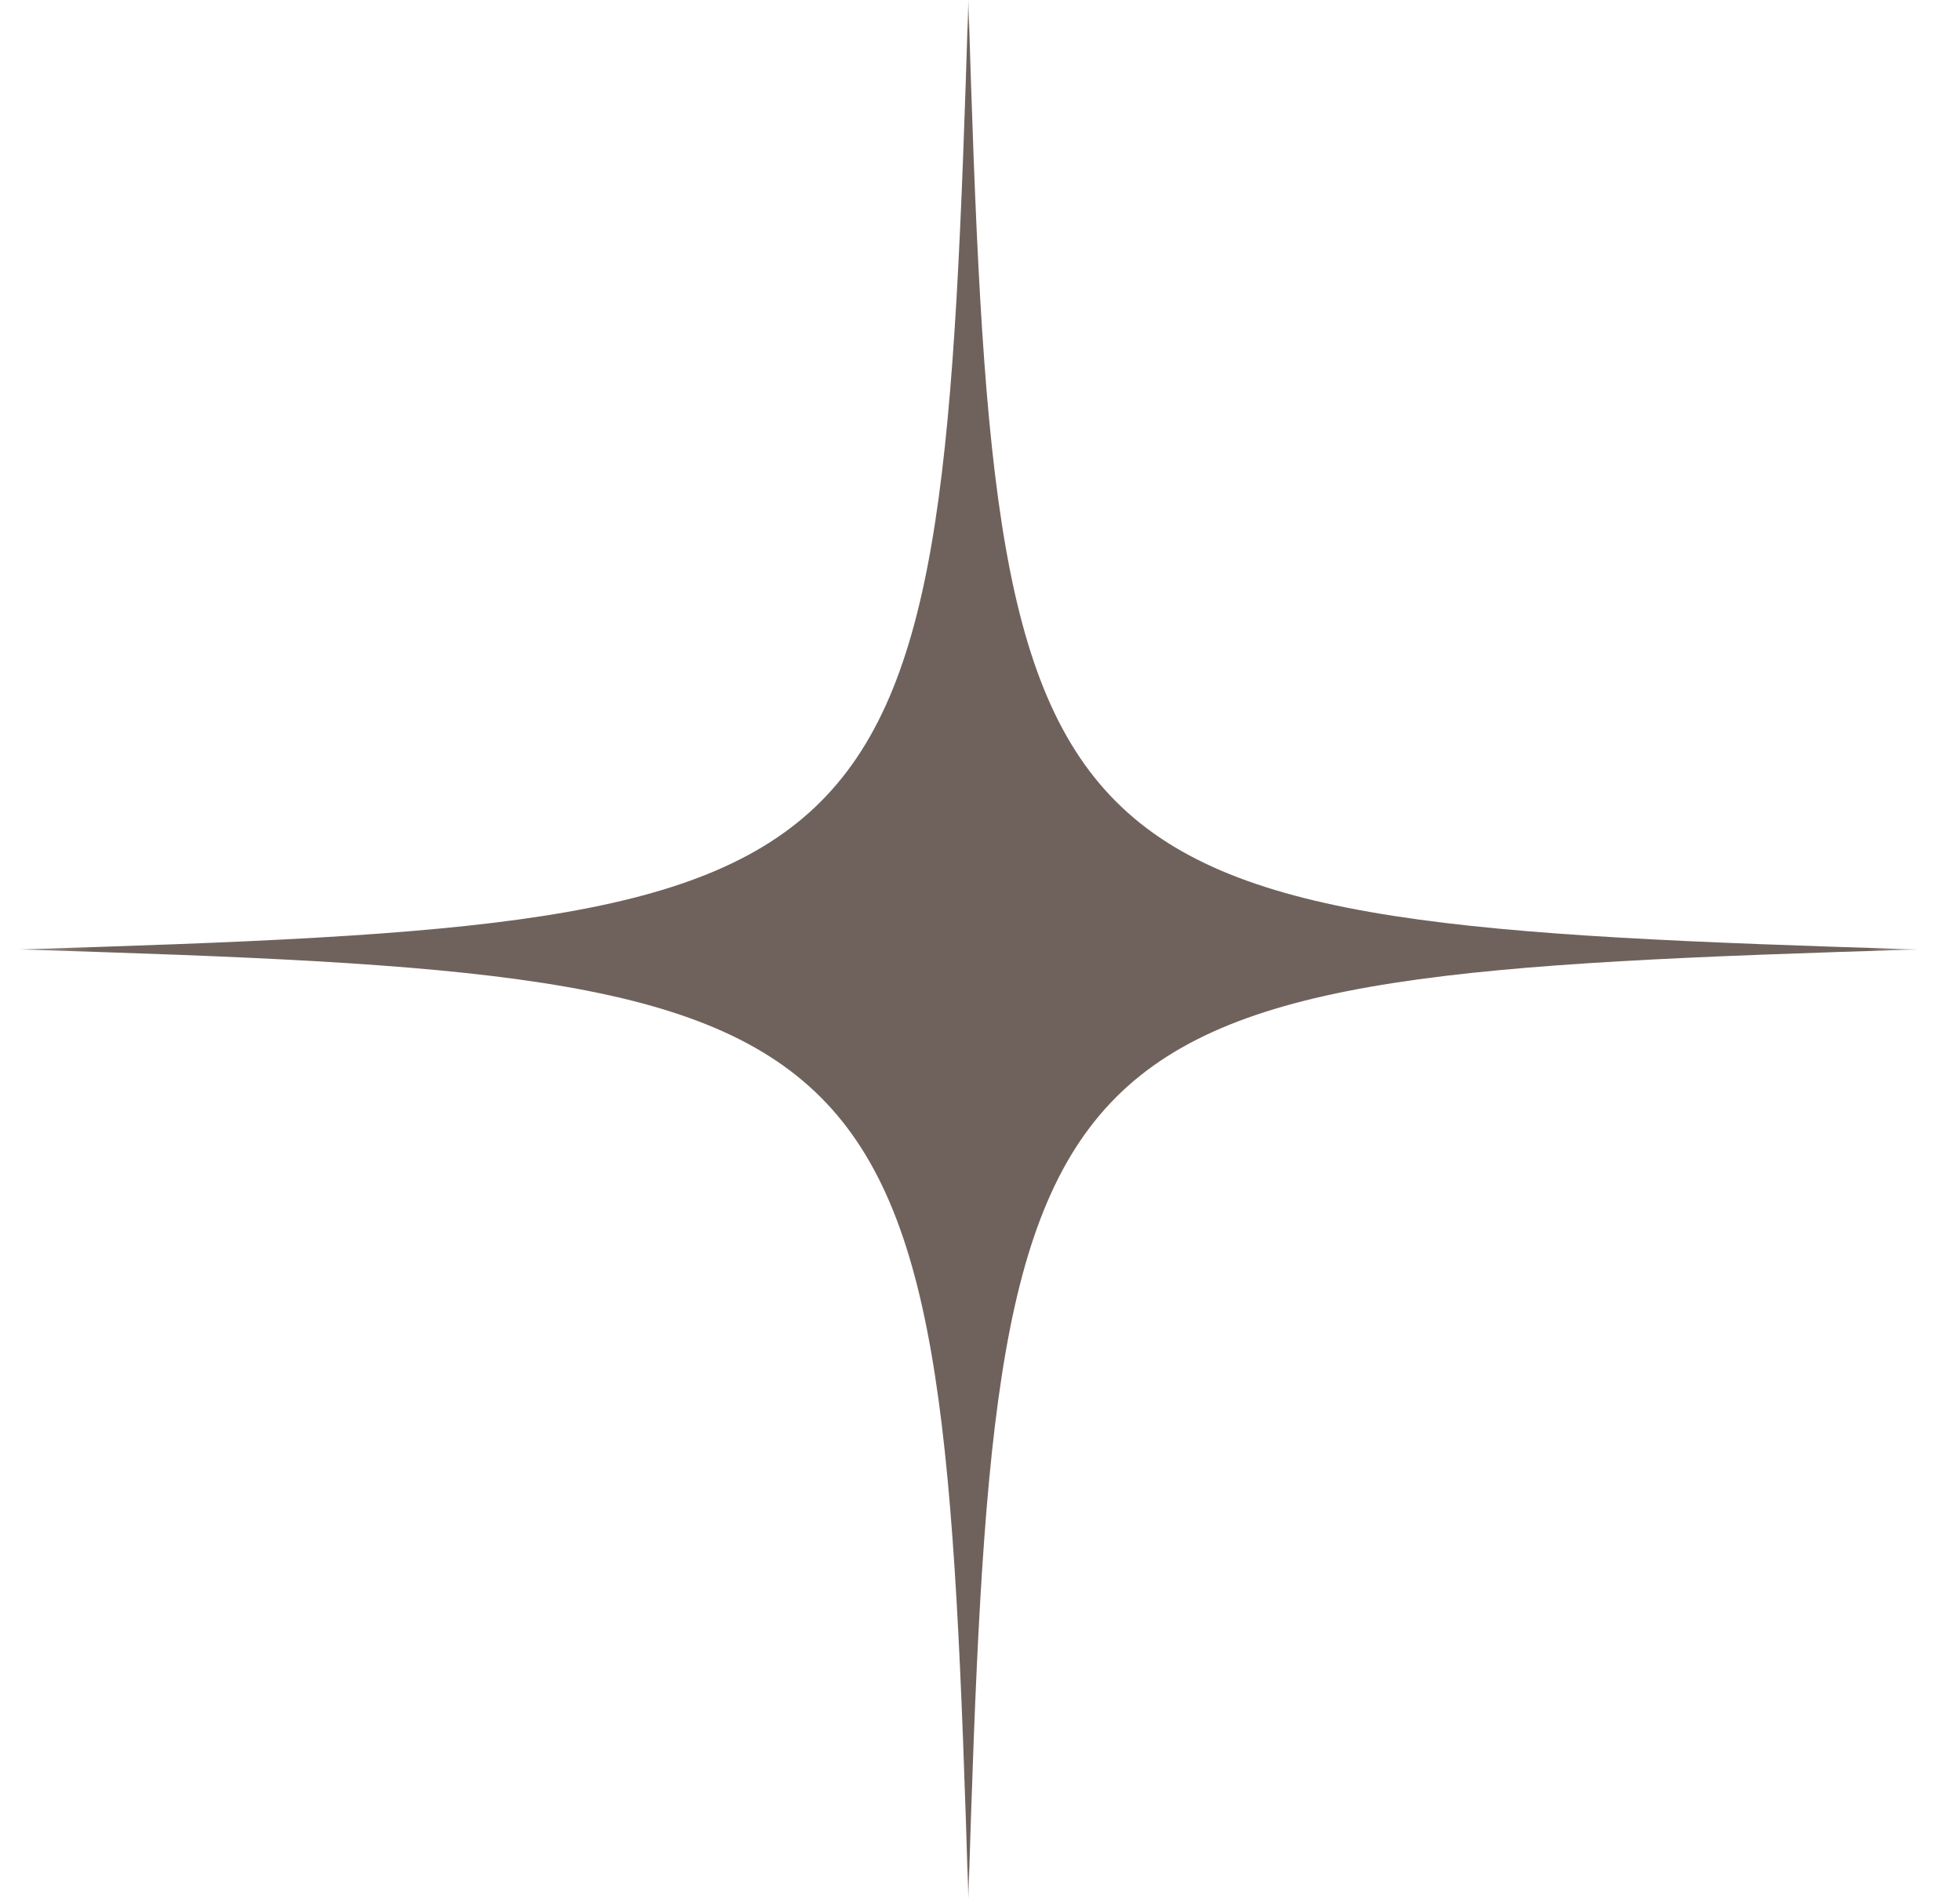 <?xml version="1.0" encoding="UTF-8"?> <svg xmlns="http://www.w3.org/2000/svg" width="32" height="31" viewBox="0 0 32 31" fill="none"><g clip-path="url(#clip0_2721_3733)"><mask id="mask0_2721_3733" style="mask-type:luminance" maskUnits="userSpaceOnUse" x="0" y="0" width="32" height="31"><path d="M31.311 0H0.311V31H31.311V0Z" fill="white"></path></mask><g mask="url(#mask0_2721_3733)"><path d="M15.81 31C15.362 16.316 14.995 15.951 0.311 15.5C14.995 15.051 15.36 14.684 15.81 0C16.259 14.684 16.626 15.049 31.311 15.5C16.626 15.951 16.262 16.311 15.81 31Z" fill="#6F625C"></path></g></g><defs><clipPath id="clip0_2721_3733"><rect x="0.311" width="31" height="31" rx="15.5" fill="white"></rect></clipPath></defs></svg> 